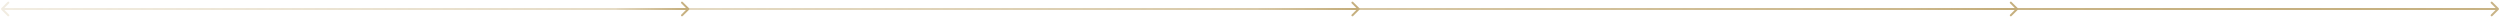<svg xmlns="http://www.w3.org/2000/svg" width="1253" height="9" viewBox="0 0 1253 9" fill="none"><path d="M0.646 4.146C0.451 4.342 0.451 4.658 0.646 4.854L3.828 8.036C4.024 8.231 4.34 8.231 4.536 8.036C4.731 7.84 4.731 7.524 4.536 7.328L1.707 4.5L4.536 1.672C4.731 1.476 4.731 1.16 4.536 0.964C4.34 0.769 4.024 0.769 3.828 0.964L0.646 4.146ZM1252.35 4.854C1252.55 4.658 1252.55 4.342 1252.35 4.146L1249.17 0.964C1248.98 0.769 1248.66 0.769 1248.46 0.964C1248.27 1.16 1248.27 1.476 1248.46 1.672L1251.29 4.5L1248.46 7.328C1248.27 7.524 1248.27 7.84 1248.46 8.036C1248.66 8.231 1248.98 8.231 1249.17 8.036L1252.35 4.854ZM1 5H1252V4H1V5Z" fill="url(#paint0_radial_9619_534)"></path><path d="M681.354 4.854C681.549 4.658 681.549 4.342 681.354 4.146L678.172 0.964C677.976 0.769 677.66 0.769 677.464 0.964C677.269 1.16 677.269 1.476 677.464 1.672L680.293 4.5L677.464 7.328C677.269 7.524 677.269 7.84 677.464 8.036C677.66 8.231 677.976 8.231 678.172 8.036L681.354 4.854ZM631 5L681 5L681 4L631 4L631 5Z" fill="url(#paint1_radial_9619_534)"></path><path d="M1011.35 4.854C1011.55 4.658 1011.55 4.342 1011.35 4.146L1008.17 0.964C1007.98 0.769 1007.66 0.769 1007.46 0.964C1007.27 1.16 1007.27 1.476 1007.46 1.672L1010.29 4.5L1007.46 7.328C1007.27 7.524 1007.27 7.84 1007.46 8.036C1007.66 8.231 1007.98 8.231 1008.17 8.036L1011.35 4.854ZM961 5L1011 5L1011 4L961 4L961 5Z" fill="url(#paint2_radial_9619_534)"></path><path d="M345.354 4.854C345.549 4.658 345.549 4.342 345.354 4.146L342.172 0.964C341.976 0.769 341.66 0.769 341.464 0.964C341.269 1.16 341.269 1.476 341.464 1.672L344.293 4.5L341.464 7.328C341.269 7.524 341.269 7.84 341.464 8.036C341.66 8.231 341.976 8.231 342.172 8.036L345.354 4.854ZM309 5L345 5V4L309 4V5Z" fill="url(#paint3_radial_9619_534)"></path><defs><radialGradient id="paint0_radial_9619_534" cx="0" cy="0" r="1" gradientUnits="userSpaceOnUse" gradientTransform="translate(1053.08 229.358) rotate(-154.669) scale(1347.11 5382.02)"><stop stop-color="#C3AC79"></stop><stop offset="1" stop-color="#C3AC79" stop-opacity="0"></stop></radialGradient><radialGradient id="paint1_radial_9619_534" cx="0" cy="0" r="1" gradientUnits="userSpaceOnUse" gradientTransform="translate(681 4.5) rotate(-180) scale(52.647 30430)"><stop stop-color="#C3AC79"></stop><stop offset="1" stop-color="#C3AC79" stop-opacity="0"></stop></radialGradient><radialGradient id="paint2_radial_9619_534" cx="0" cy="0" r="1" gradientUnits="userSpaceOnUse" gradientTransform="translate(1011 4.5) rotate(-180) scale(52.647 30430)"><stop stop-color="#C3AC79"></stop><stop offset="1" stop-color="#C3AC79" stop-opacity="0"></stop></radialGradient><radialGradient id="paint3_radial_9619_534" cx="0" cy="0" r="1" gradientUnits="userSpaceOnUse" gradientTransform="translate(345 4.5) rotate(-180) scale(37.906 30430)"><stop stop-color="#C3AC79"></stop><stop offset="1" stop-color="#C3AC79" stop-opacity="0"></stop></radialGradient></defs></svg>